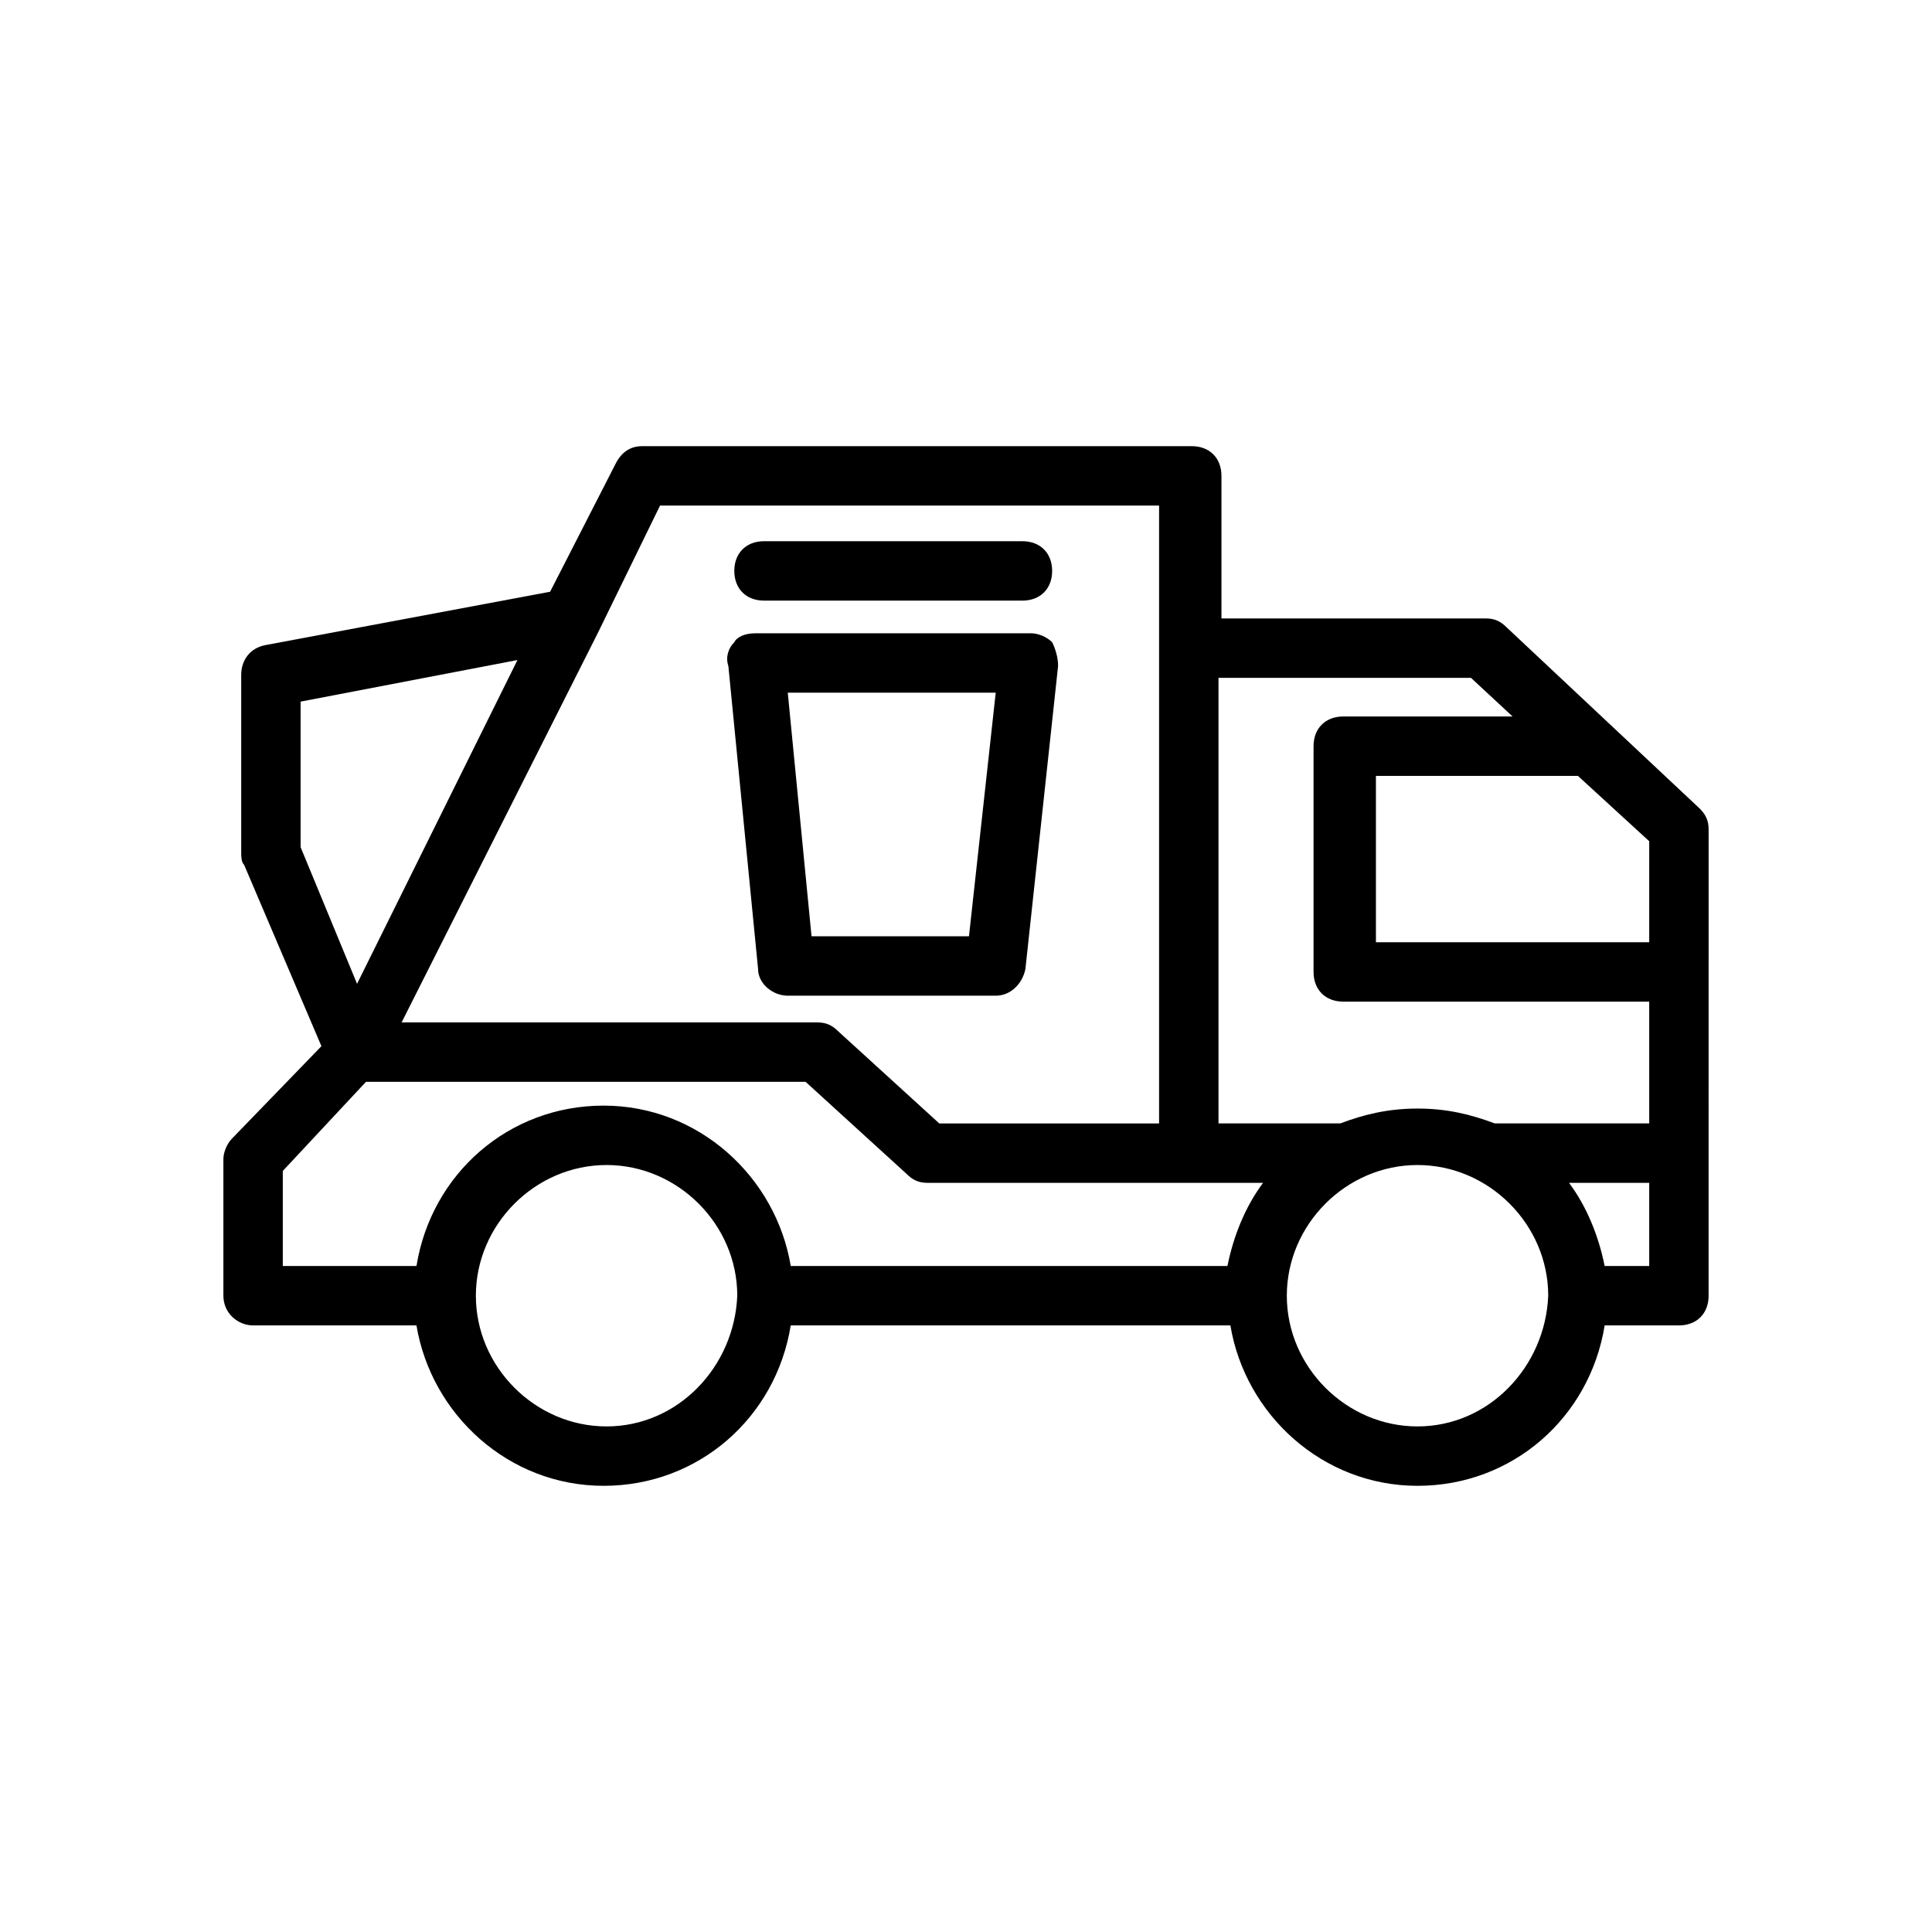 <?xml version="1.0" encoding="UTF-8"?>
<!-- Uploaded to: ICON Repo, www.iconrepo.com, Generator: ICON Repo Mixer Tools -->
<svg fill="#000000" width="800px" height="800px" version="1.1" viewBox="144 144 512 512" xmlns="http://www.w3.org/2000/svg">
 <g>
  <path d="m211.07 495.25h43.297c3.938 23.617 24.402 42.508 49.594 42.508 25.191 0 45.656-18.105 49.594-42.508h116.51c3.938 23.617 24.402 42.508 49.594 42.508s45.656-18.105 49.594-42.508h19.676c4.723 0 7.871-3.148 7.871-7.871v-37.785l0.004-85.805c0-2.363-0.789-3.938-2.363-5.512l-51.168-48.02c-1.574-1.574-3.148-2.363-5.512-2.363h-70.062v-37.785c0-4.723-3.148-7.871-7.871-7.871h-145.63c-3.148 0-5.512 1.574-7.086 4.723l-17.32 33.852-75.57 14.168c-3.938 0.789-6.297 3.938-6.297 7.871v47.23c0 0.789 0 2.363 0.789 3.148l20.469 48.02-23.617 24.402c-1.578 1.578-2.363 3.941-2.363 5.516v36.211c0 4.723 3.934 7.871 7.871 7.871zm93.676 26.766c-18.895 0-34.637-15.742-34.637-34.637 0-18.895 15.742-34.637 34.637-34.637 18.895 0 34.637 15.742 34.637 34.637-0.785 18.891-15.742 34.637-34.637 34.637zm214.91 0c-18.895 0-34.637-15.742-34.637-34.637 0-18.895 15.742-34.637 34.637-34.637 18.895 0 34.637 15.742 34.637 34.637-0.785 18.891-15.742 34.637-34.637 34.637zm61.402-42.508h-11.809c-1.574-7.871-4.723-15.742-9.445-22.043h21.254zm0-85.809h-72.422v-44.082h53.531l18.895 17.32zm-47.23-70.059 11.02 10.234h-44.871c-4.723 0-7.871 3.148-7.871 7.871v59.828c0 4.723 3.148 7.871 7.871 7.871h81.082v32.273h-40.934c-6.297-2.363-12.594-3.938-20.469-3.938-7.871 0-14.168 1.574-20.469 3.938h-32.273v-118.08zm-231.44-11.809 16.531-33.852h132.25v163.74h-58.254l-26.766-24.402c-1.574-1.574-3.148-2.363-5.512-2.363h-110.21zm-78.723 18.105 57.465-11.02-42.508 85.805-14.957-36.211zm-4.723 124.38 22.043-23.617h116.51l26.766 24.402c1.574 1.574 3.148 2.363 5.512 2.363h88.957c-4.723 6.297-7.871 14.168-9.445 22.043h-115.73c-3.938-23.617-24.402-42.508-49.594-42.508-25.191 0-45.656 18.105-49.594 42.508h-35.426z"/>
  <path d="m352.77 407.87h55.105c3.938 0 7.086-3.148 7.871-7.086l8.66-80.293c0-2.363-0.789-4.723-1.574-6.297-1.574-1.574-3.938-2.363-5.512-2.363h-73.211c-2.363 0-4.723 0.789-5.512 2.363-1.574 1.574-2.363 3.938-1.574 6.297l7.875 80.293c0 3.938 3.938 7.086 7.871 7.086zm55.105-80.297-7.086 64.551h-41.723l-6.297-64.551z"/>
  <path d="m346.47 303.17h68.488c4.723 0 7.871-3.148 7.871-7.871 0-4.723-3.148-7.871-7.871-7.871h-68.488c-4.723 0-7.871 3.148-7.871 7.871 0 4.723 3.148 7.871 7.871 7.871z"/>
 </g>
</svg>
